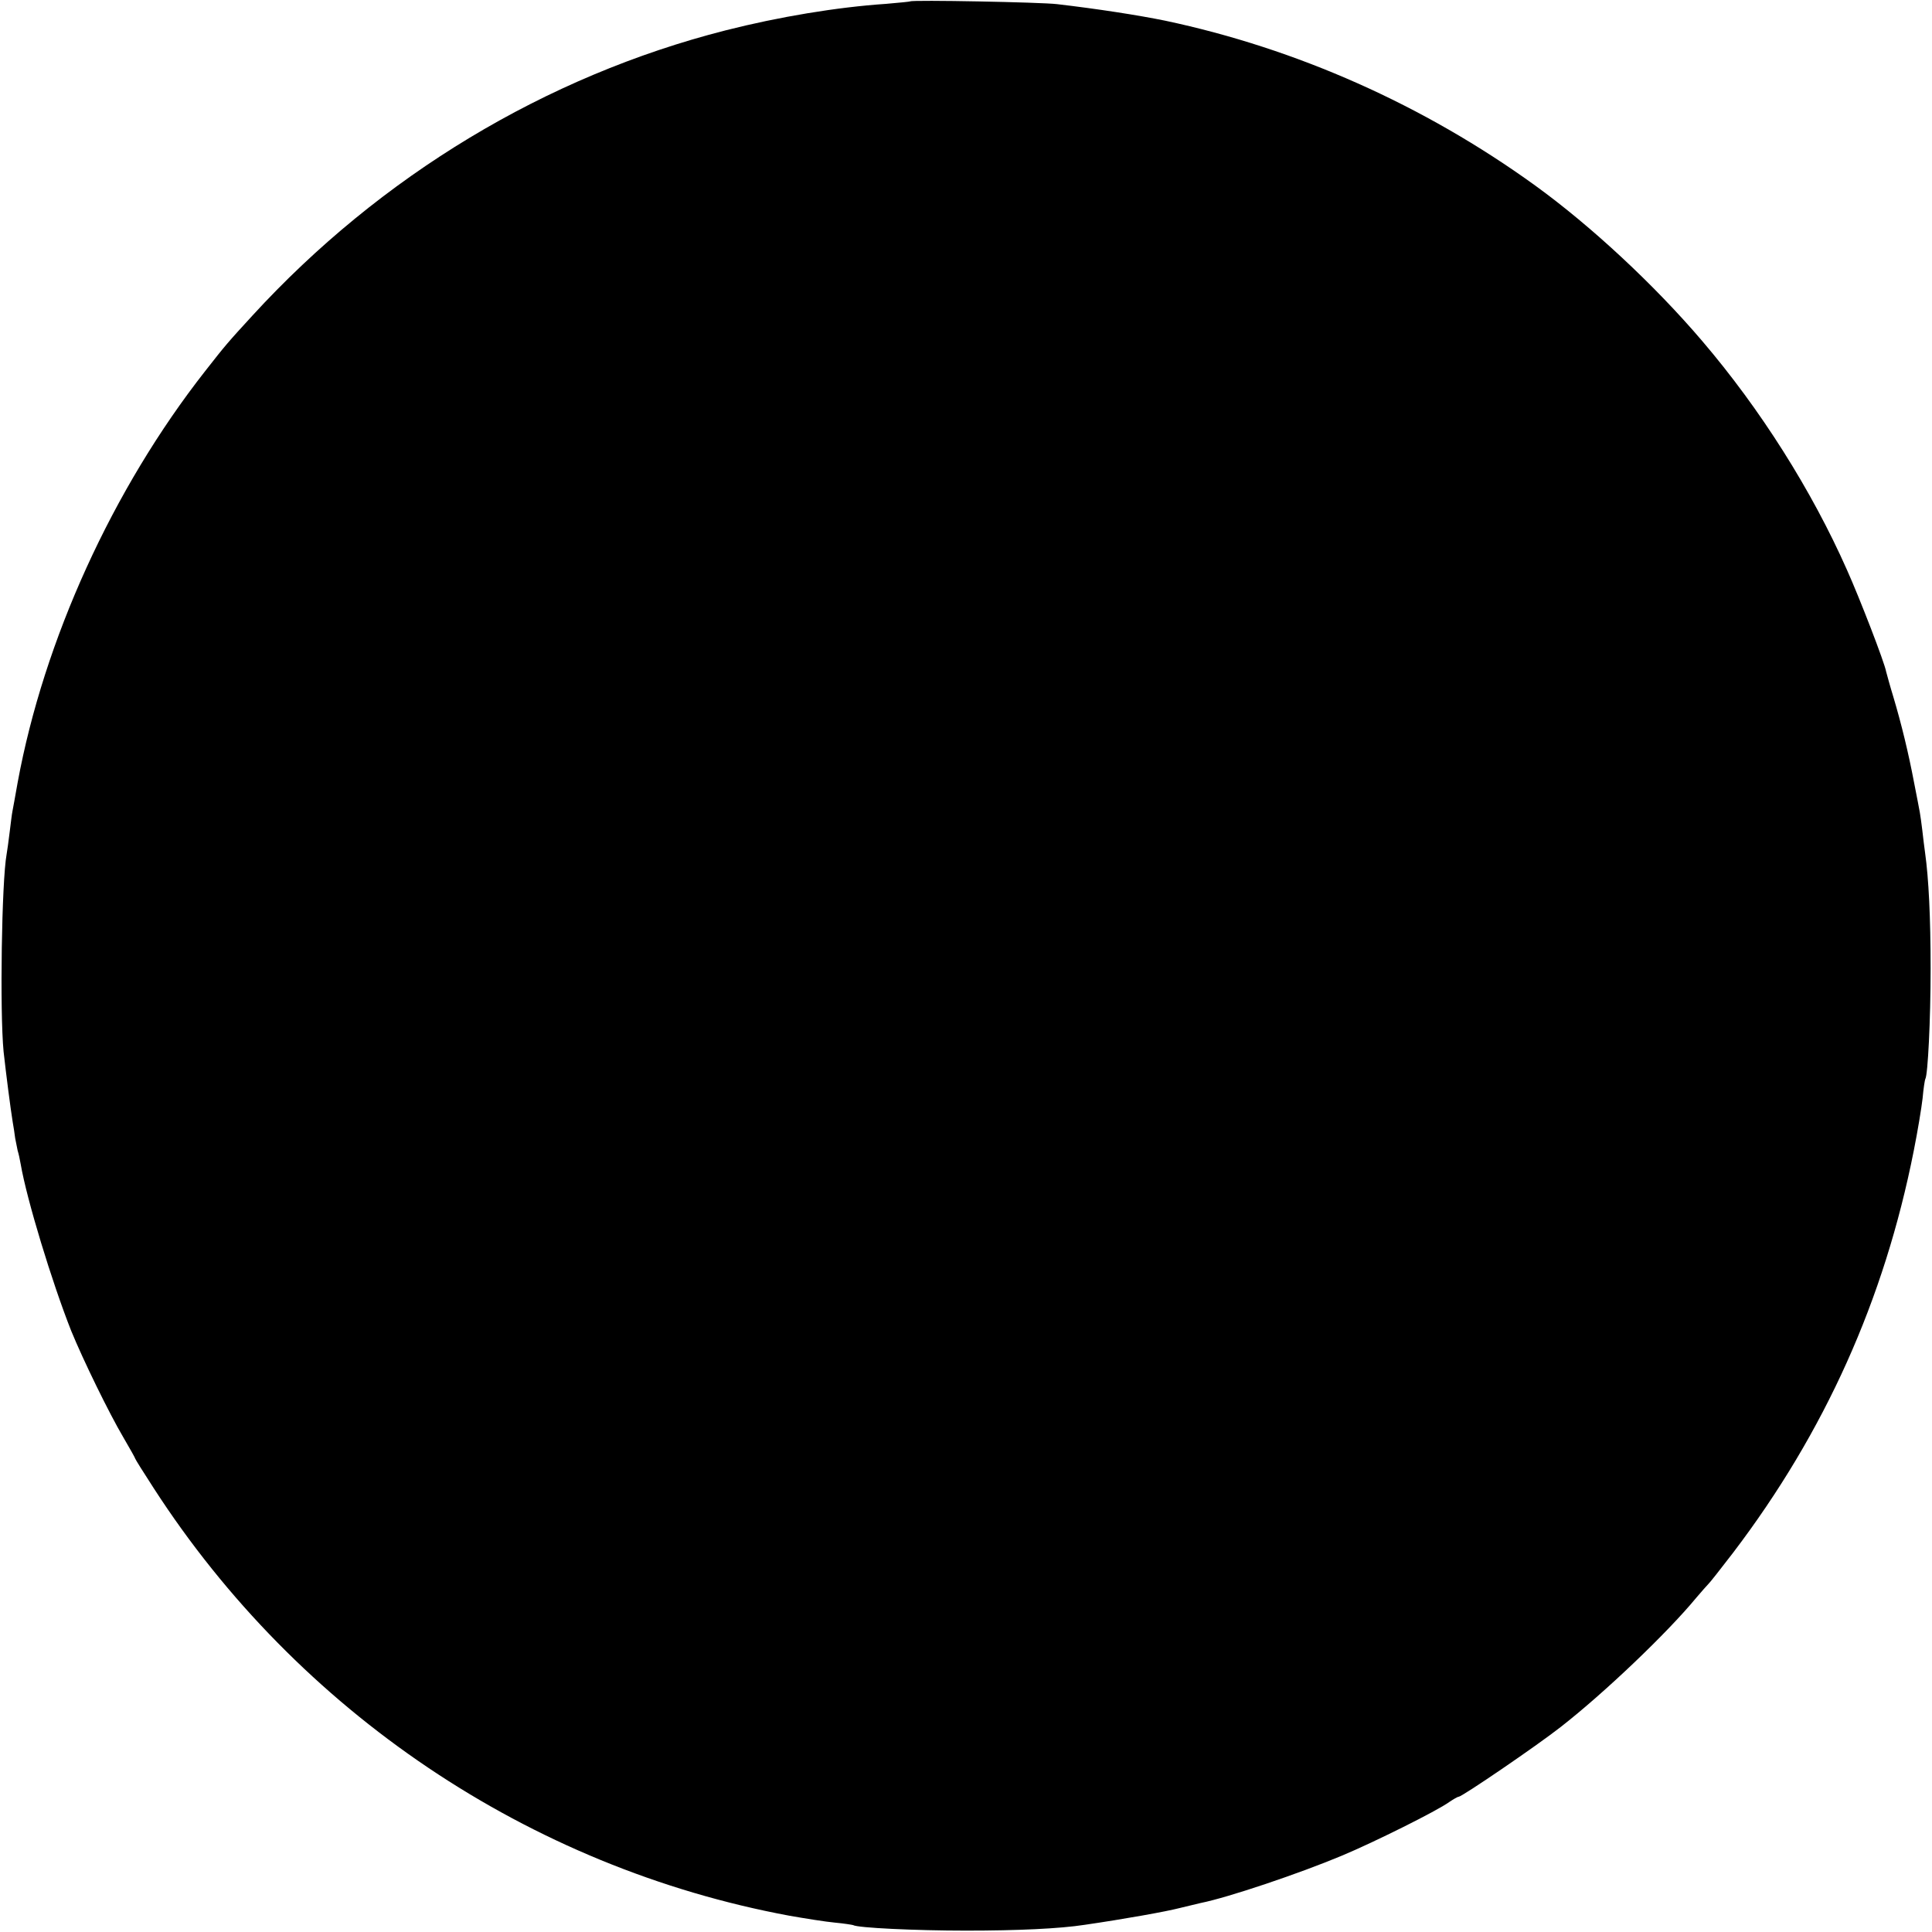 <?xml version="1.0" standalone="no"?>
<!DOCTYPE svg PUBLIC "-//W3C//DTD SVG 20010904//EN"
 "http://www.w3.org/TR/2001/REC-SVG-20010904/DTD/svg10.dtd">
<svg version="1.0" xmlns="http://www.w3.org/2000/svg"
 width="700pt" height="700pt" viewBox="0 0 700 700"
 preserveAspectRatio="xMidYMid meet">
<g transform="translate(0,700) scale(0.1,-0.1)"
fill="#000000" stroke="none">
<path d="M3298 6995 c-1 -1 -41 -5 -88 -9 -178 -12 -388 -47 -581 -96 -652
-166 -1251 -528 -1714 -1033 -88 -96 -97 -106 -172 -202 -335 -427 -584 -974
-679 -1490 -9 -49 -17 -97 -19 -105 -2 -9 -6 -43 -10 -75 -4 -33 -9 -69 -11
-80 -18 -98 -25 -571 -11 -715 9 -81 25 -206 33 -255 3 -16 7 -43 9 -59 3 -15
7 -35 9 -45 3 -9 8 -31 11 -49 22 -128 113 -427 183 -604 43 -105 137 -298
189 -386 24 -41 43 -75 43 -77 0 -2 30 -50 67 -107 524 -811 1361 -1374 2303
-1549 57 -10 132 -22 165 -25 33 -3 63 -8 66 -9 15 -10 227 -20 409 -20 187 0
339 7 430 21 144 21 295 48 345 61 33 8 67 16 75 18 100 20 358 107 513 172
117 49 344 162 388 194 15 10 30 19 34 19 12 0 282 184 370 253 160 125 386
341 490 467 21 25 41 47 44 50 4 3 45 55 91 115 332 437 547 915 654 1456 14
70 28 155 32 190 3 35 8 67 10 70 9 16 19 213 19 399 0 187 -7 327 -20 420 -3
19 -7 56 -10 81 -3 25 -7 54 -9 65 -2 10 -11 60 -21 109 -20 106 -46 213 -75
310 -12 39 -23 80 -26 91 -6 34 -97 269 -142 369 -128 289 -314 583 -525 830
-173 203 -402 416 -605 563 -404 292 -864 496 -1340 597 -98 20 -246 43 -392
60 -56 7 -526 16 -532 10z"/>
</g>
</svg>
